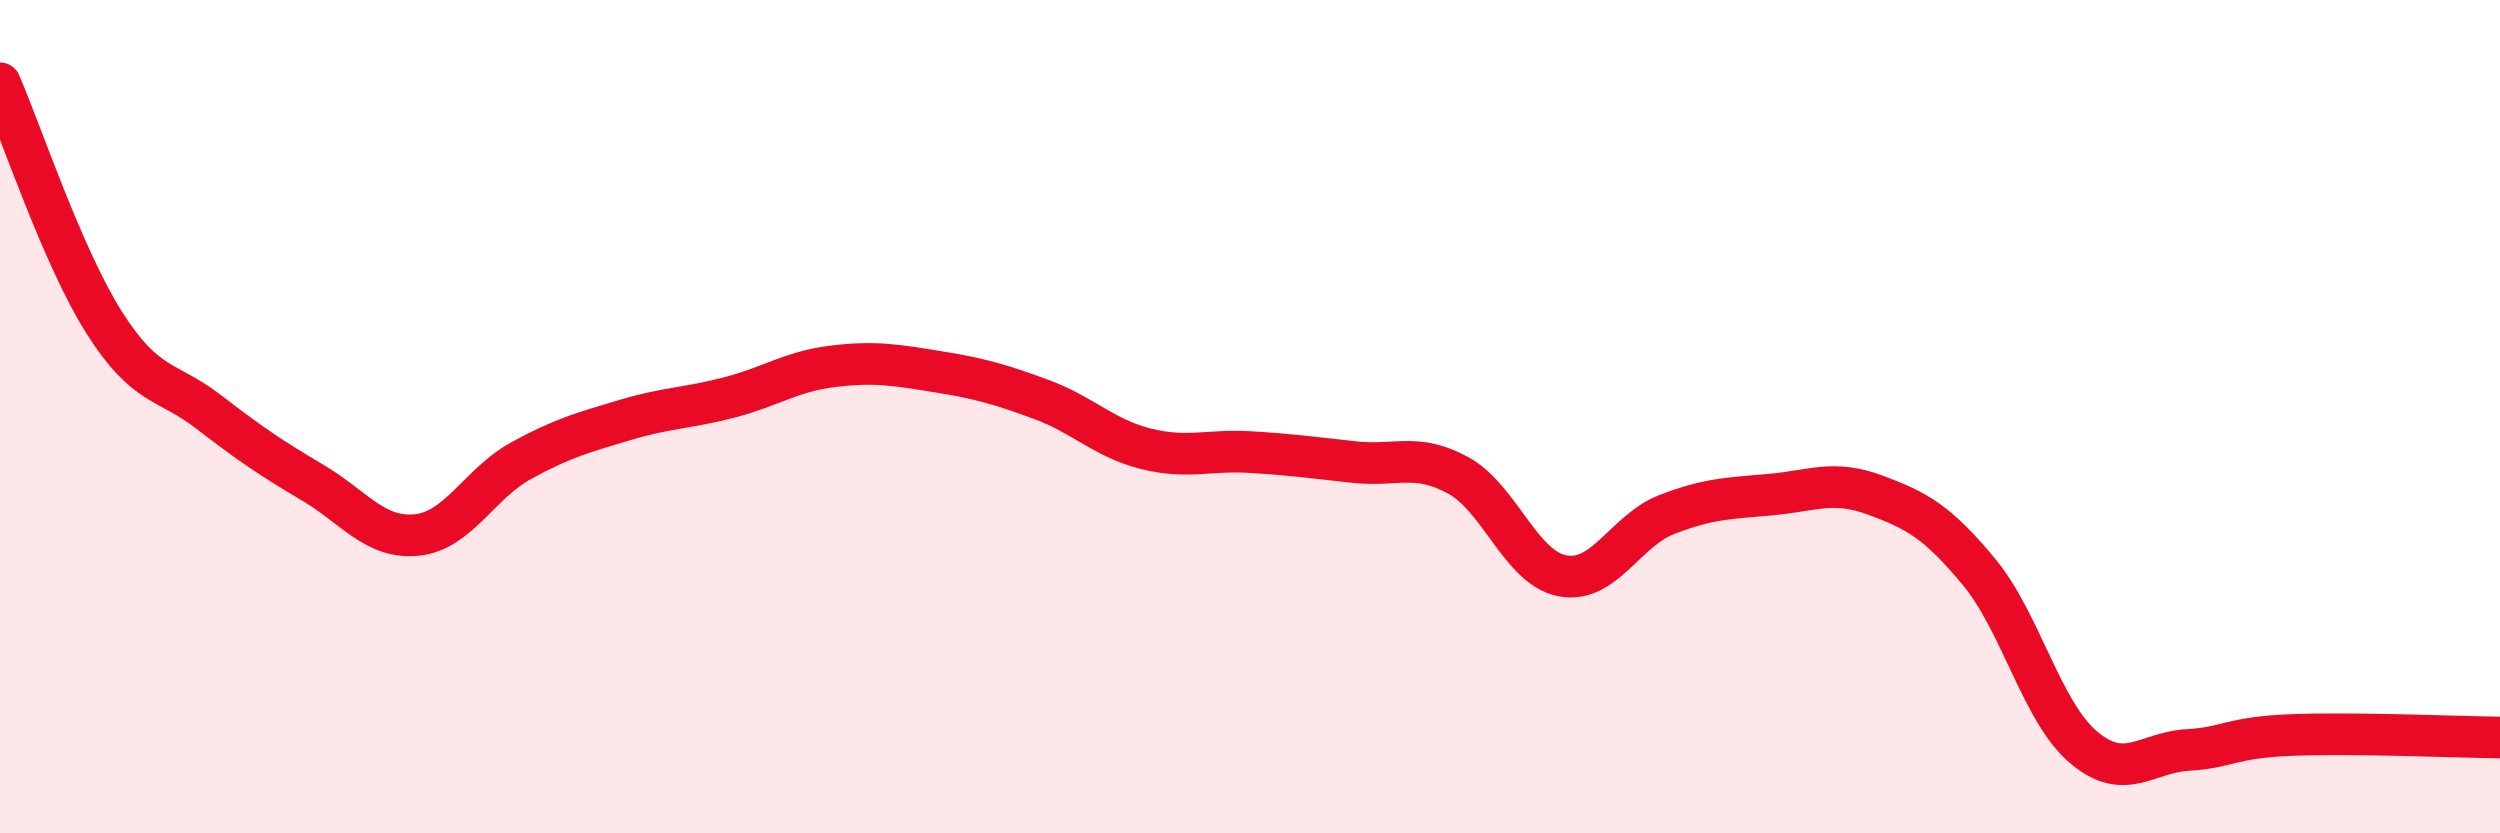 
    <svg width="60" height="20" viewBox="0 0 60 20" xmlns="http://www.w3.org/2000/svg">
      <path
        d="M 0,2 C 0.5,3.15 1.5,6.16 2.5,7.74 C 3.5,9.32 4,9.11 5,9.88 C 6,10.65 6.5,10.99 7.5,11.58 C 8.5,12.17 9,12.94 10,12.84 C 11,12.74 11.5,11.61 12.5,11.06 C 13.5,10.51 14,10.38 15,10.08 C 16,9.78 16.5,9.8 17.5,9.54 C 18.5,9.28 19,8.91 20,8.79 C 21,8.67 21.5,8.76 22.5,8.92 C 23.5,9.08 24,9.22 25,9.59 C 26,9.96 26.5,10.52 27.5,10.77 C 28.5,11.02 29,10.79 30,10.85 C 31,10.91 31.5,10.98 32.5,11.09 C 33.5,11.2 34,10.86 35,11.41 C 36,11.96 36.5,13.63 37.5,13.82 C 38.5,14.01 39,12.74 40,12.35 C 41,11.96 41.5,11.96 42.5,11.87 C 43.5,11.78 44,11.51 45,11.88 C 46,12.25 46.5,12.52 47.5,13.73 C 48.5,14.94 49,17.08 50,17.93 C 51,18.78 51.5,18.06 52.5,18 C 53.5,17.94 53.5,17.7 55,17.64 C 56.5,17.58 59,17.69 60,17.7L60 20L0 20Z"
        fill="#EB0A25"
        opacity="0.1"
        stroke-linecap="round"
        stroke-linejoin="round"
      />
      <path
        d="M 0,2 C 0.5,3.15 1.5,6.16 2.5,7.74 C 3.5,9.32 4,9.11 5,9.88 C 6,10.65 6.5,10.99 7.5,11.58 C 8.5,12.17 9,12.94 10,12.84 C 11,12.74 11.5,11.61 12.5,11.06 C 13.5,10.51 14,10.38 15,10.08 C 16,9.78 16.5,9.8 17.5,9.54 C 18.5,9.28 19,8.91 20,8.79 C 21,8.67 21.5,8.76 22.5,8.92 C 23.5,9.08 24,9.22 25,9.59 C 26,9.96 26.5,10.52 27.5,10.77 C 28.5,11.02 29,10.79 30,10.85 C 31,10.91 31.5,10.98 32.5,11.09 C 33.5,11.2 34,10.86 35,11.41 C 36,11.96 36.5,13.63 37.5,13.82 C 38.5,14.01 39,12.74 40,12.35 C 41,11.96 41.5,11.96 42.5,11.87 C 43.5,11.78 44,11.51 45,11.88 C 46,12.25 46.5,12.52 47.5,13.73 C 48.5,14.94 49,17.08 50,17.93 C 51,18.78 51.5,18.06 52.5,18 C 53.5,17.94 53.5,17.7 55,17.64 C 56.5,17.58 59,17.69 60,17.7"
        stroke="#EB0A25"
        stroke-width="1"
        fill="none"
        stroke-linecap="round"
        stroke-linejoin="round"
      />
    </svg>
  